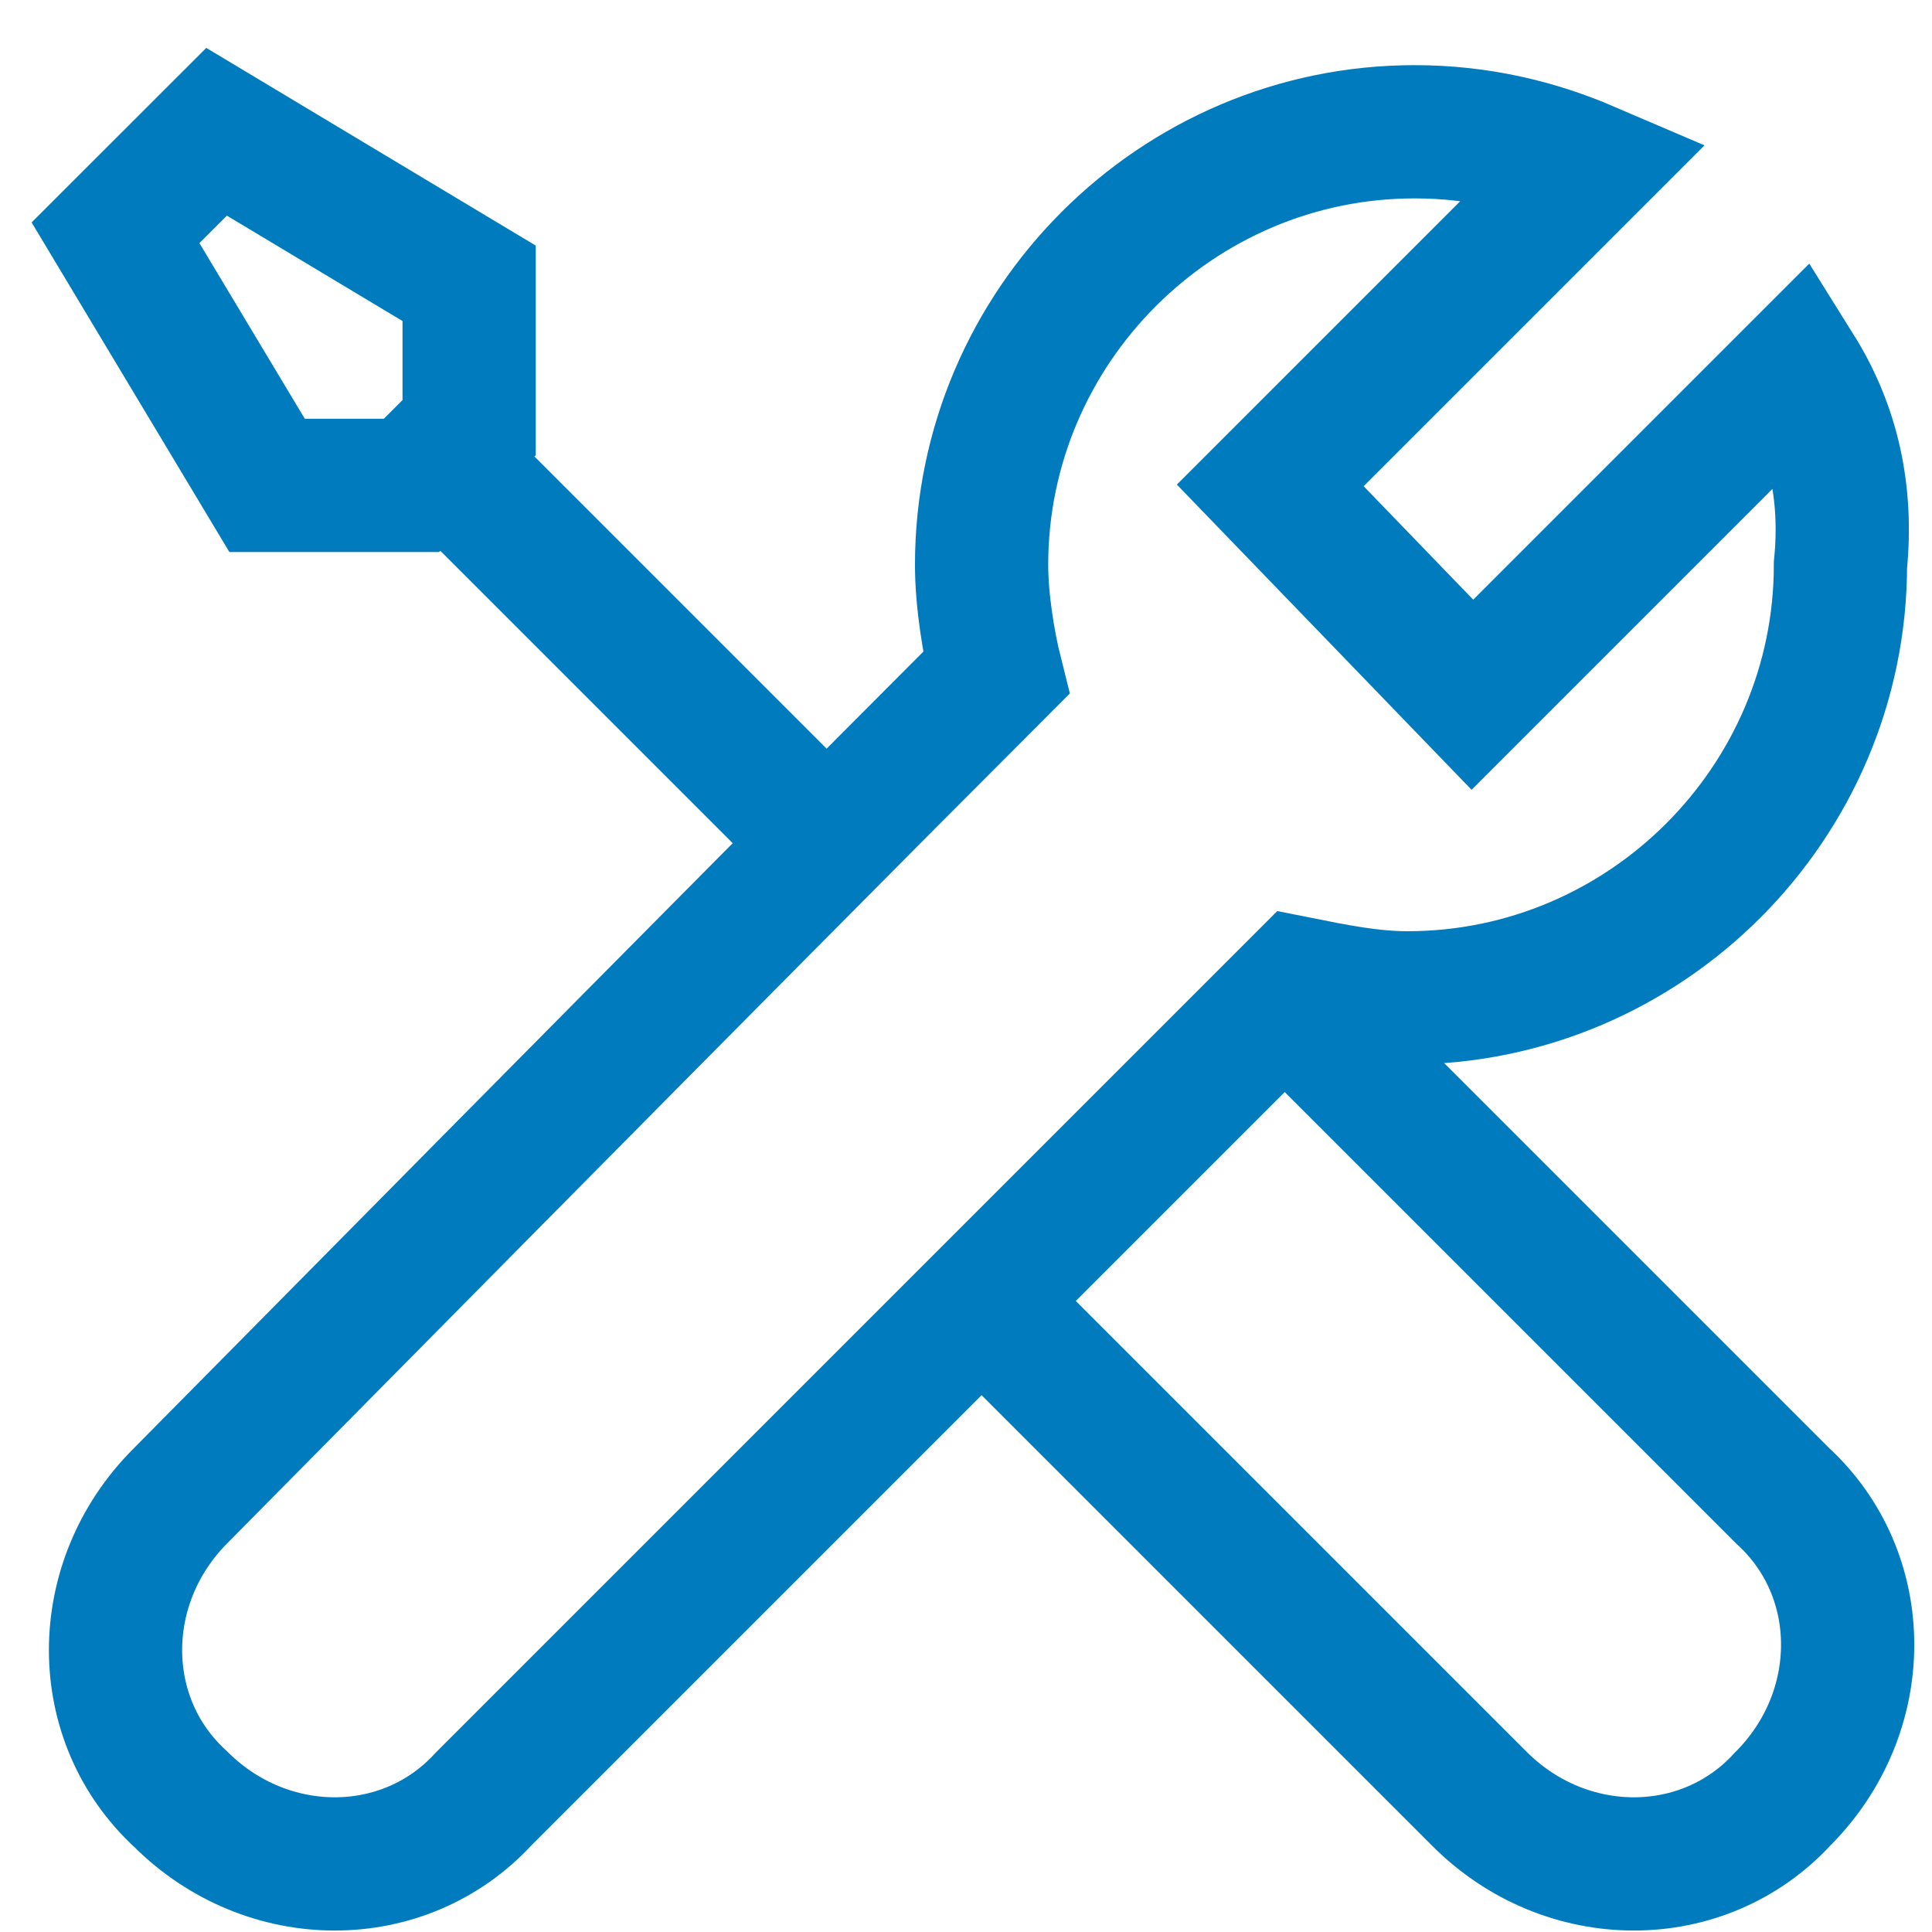 <svg width="29" height="29" viewBox="0 0 29 29" fill="none" xmlns="http://www.w3.org/2000/svg">
<path d="M14.842 19.636C14.842 19.636 21.884 26.678 22.209 27.003C23.509 28.303 25.567 28.303 26.759 27.003C28.059 25.703 28.059 23.644 26.759 22.453C26.326 22.019 19.392 15.086 19.392 15.086M6.609 6.853L12.134 12.378L6.609 6.853ZM7.042 4.253V6.419L6.176 7.286H4.009L1.734 3.494L3.251 1.978L7.042 4.253Z" stroke="#007CBE" stroke-width="2" stroke-miterlimit="10"/>
<path d="M26.976 5.553L22.101 10.428L19.067 7.286L23.834 2.519C23.076 2.194 22.209 1.978 21.234 1.978C17.659 1.978 14.734 4.903 14.734 8.478C14.734 9.019 14.842 9.669 14.951 10.103C11.051 14.003 3.034 22.128 2.709 22.453C1.409 23.753 1.409 25.811 2.709 27.003C4.009 28.303 6.067 28.303 7.259 27.003C7.584 26.678 15.709 18.553 19.501 14.761C20.042 14.869 20.584 14.978 21.126 14.978C24.701 14.978 27.626 12.053 27.626 8.478C27.734 7.394 27.517 6.419 26.976 5.553Z" stroke="#007CBE" stroke-width="2" stroke-miterlimit="10"/>
</svg>
